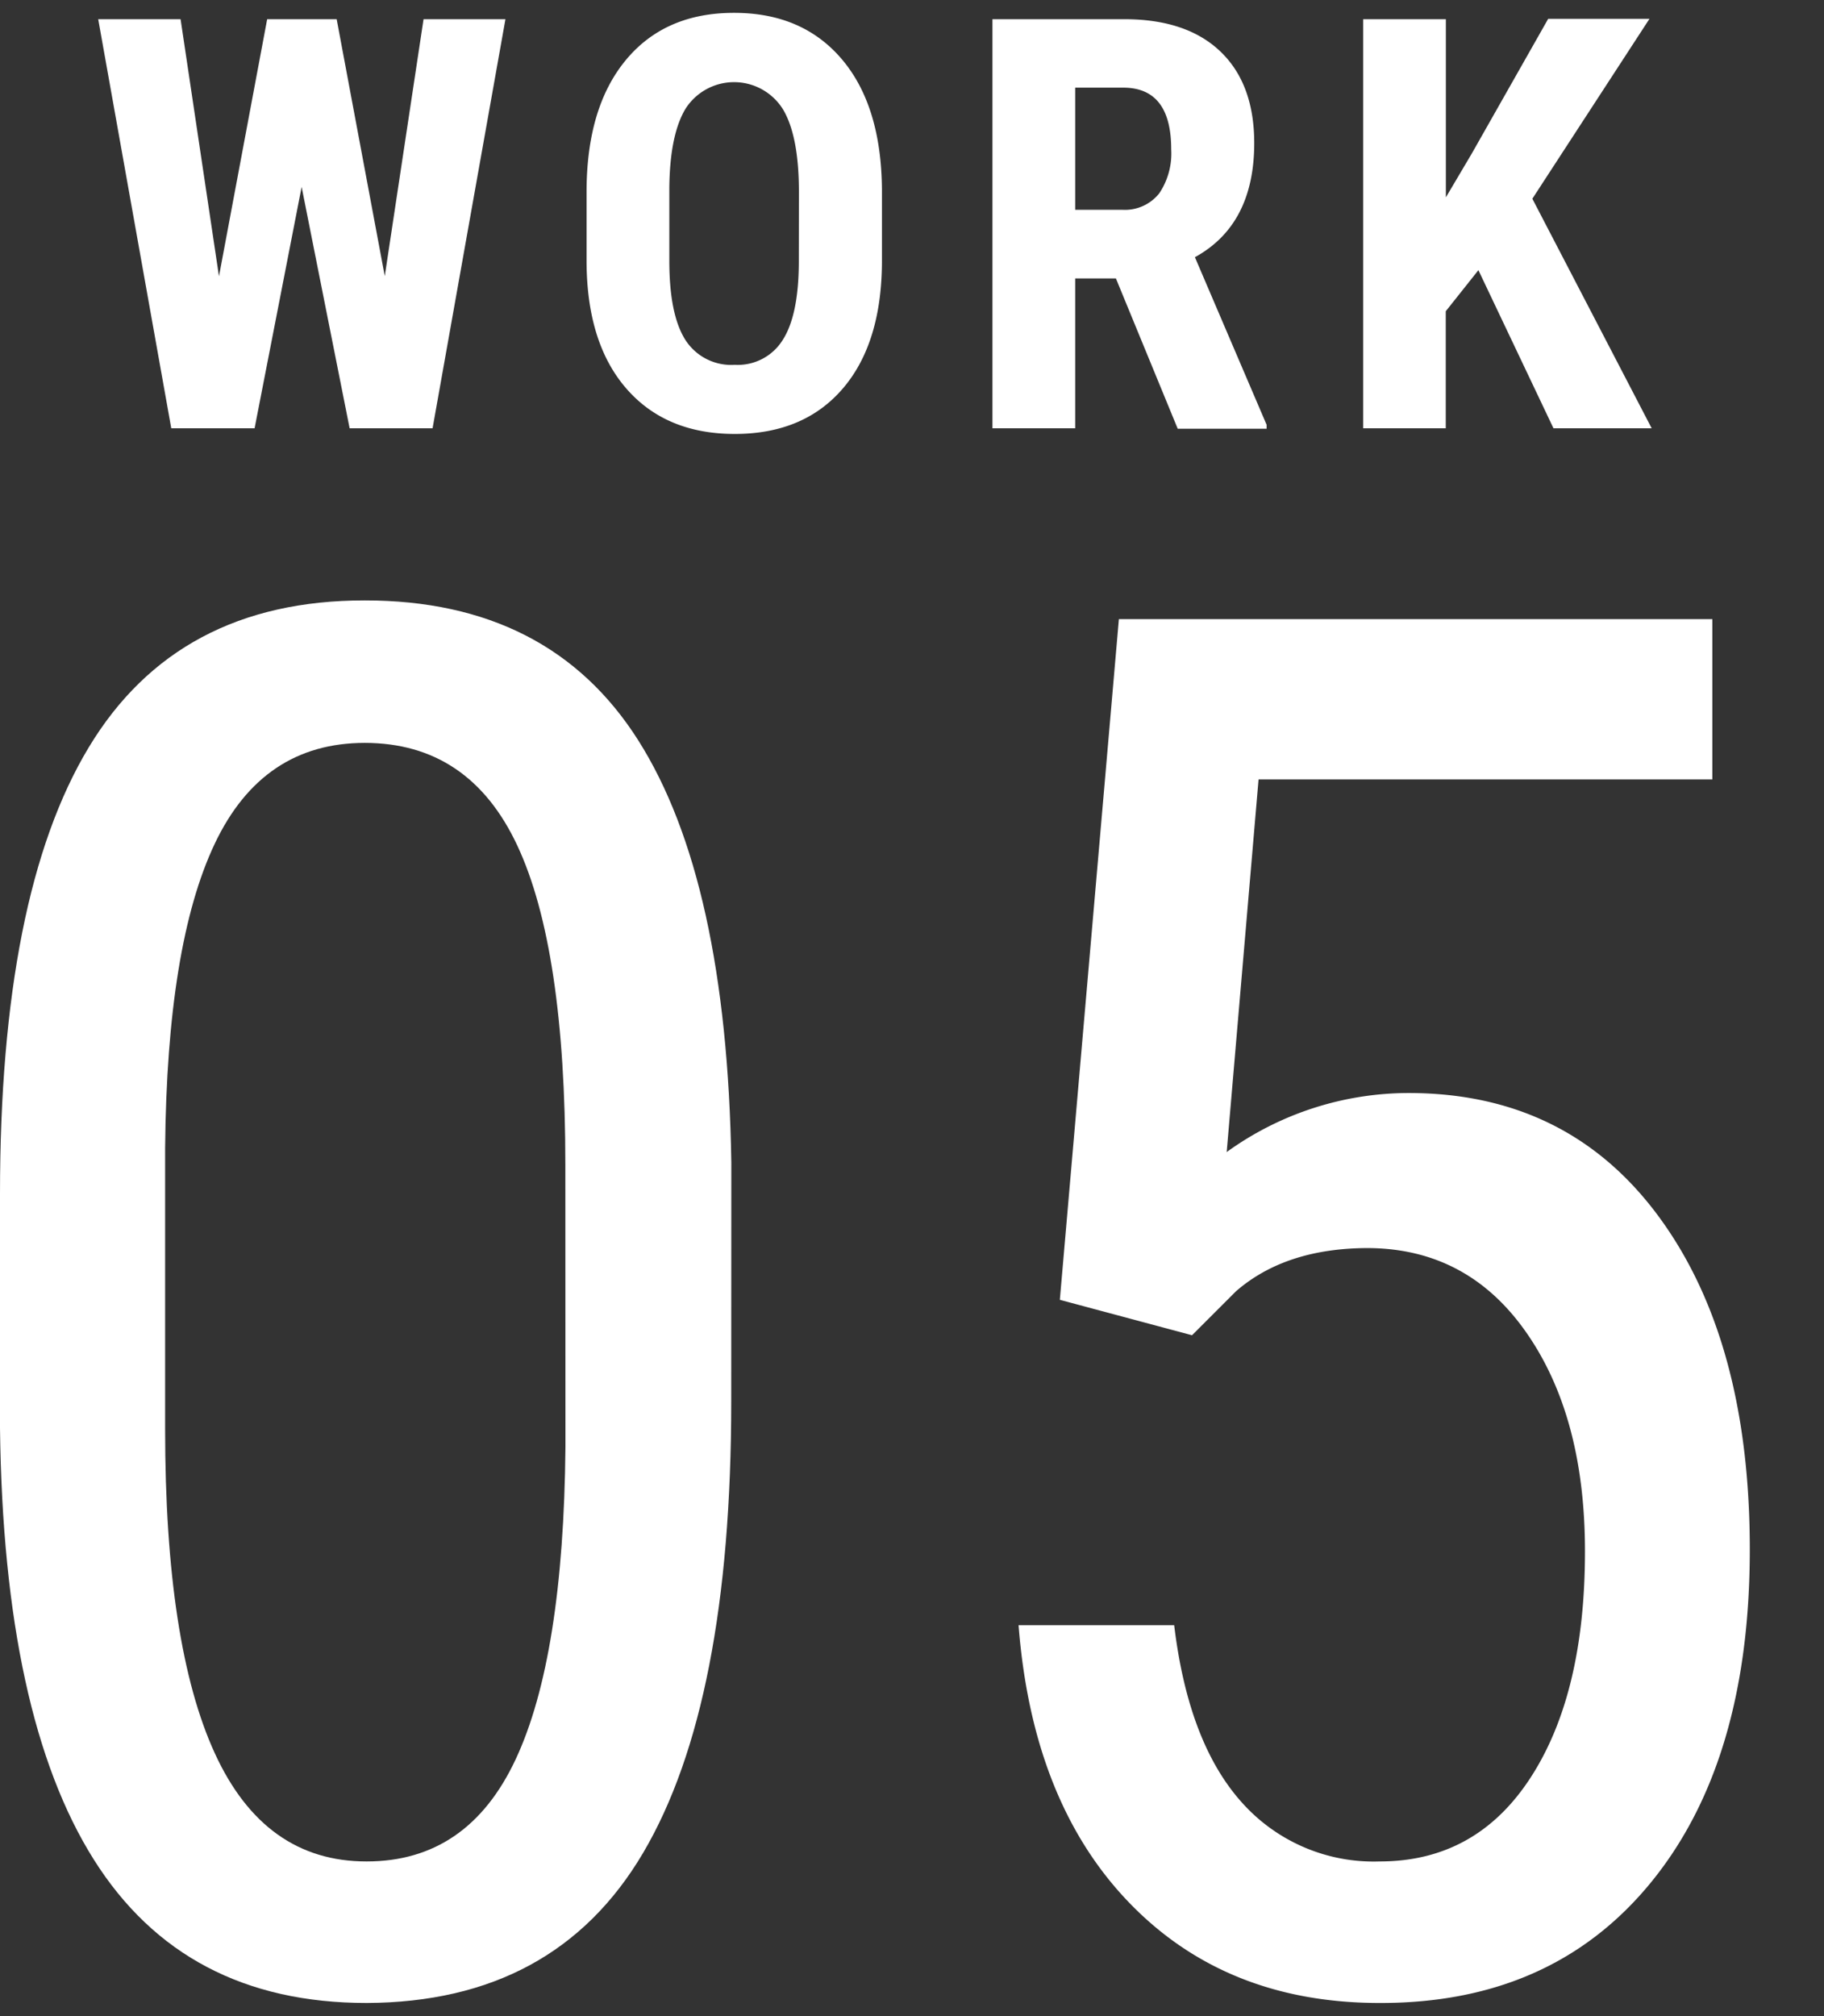 <svg xmlns="http://www.w3.org/2000/svg" width="190" height="210" viewBox="0 0 190 210"><rect x="0" y="0" width="190" height="210" fill="#333333" stroke="none"/><defs><style>.a{fill:#fff;}</style></defs><title>work05</title><path class="a" d="M40.08,28.76,44.12,2h8.53L45.06,44.61H36.42l-5-25.14L26.52,44.61H17.84L10.23,2h8.58l4,26.78L27.83,2h7.24Z"/><path class="a" d="M91.87,27.12q0,8.58-4.06,13.33T76.54,45.2q-7.17,0-11.28-4.71T61.1,27.32V20q0-8.79,4.08-13.73t11.3-4.93q7.13,0,11.23,4.85t4.16,13.6ZM83.22,20c0-3.85-.54-6.71-1.64-8.58a6,6,0,0,0-10.16-.11c-1.1,1.81-1.66,4.56-1.7,8.25v7.59c0,3.73.55,6.48,1.67,8.25A5.67,5.67,0,0,0,76.54,38a5.51,5.51,0,0,0,5-2.6c1.1-1.72,1.65-4.4,1.67-8Z"/><path class="a" d="M116.24,29H112V44.61h-8.62V2h13.74q6.48,0,10,3.36t3.53,9.53q0,8.51-6.18,11.9l7.47,17.46v.41h-9.26ZM112,21.85h4.89a4.55,4.55,0,0,0,3.87-1.72A7.43,7.43,0,0,0,122,15.55q0-6.42-5-6.42h-5Z"/><path class="a" d="M154,28.14l-3.4,4.28V44.61H142V2h8.61V20.56l2.72-4.6,7.94-14h10.55L159.62,20.7l12.43,23.91H161.82Z"/><path class="a" d="M76.17,146q0,31.44-9.18,47T38.18,208.63q-19,0-28.41-14.94T0,148.77V124.36Q0,93.21,9.23,77.87T38,62.54q19.23,0,28.47,14.55t9.71,44ZM58.89,121.33q0-22.56-5-33.25T38,77.38q-10.65,0-15.63,10.5t-5.17,31.69v29.3q0,22.45,5.17,33.74t15.82,11.28q10.55,0,15.53-10.65t5.18-32.52Z"/><path class="a" d="M110.4,135.39l6.15-70.9h61.82v16.7H131.1L127.78,120a32.4,32.4,0,0,1,18.95-6.15q16.59,0,26.07,12.89t9.47,34.67q0,22.07-10.3,34.67T143.7,208.63q-16,0-26.08-10.45t-11.52-28.9h16.21q1.47,12.21,7,18.41a18.39,18.39,0,0,0,14.41,6.2q10.05,0,15.72-8.74t5.66-23.59q0-14-6.1-22.75T142.53,130q-8.59,0-13.77,4.49l-4.59,4.59Z"/></svg>
